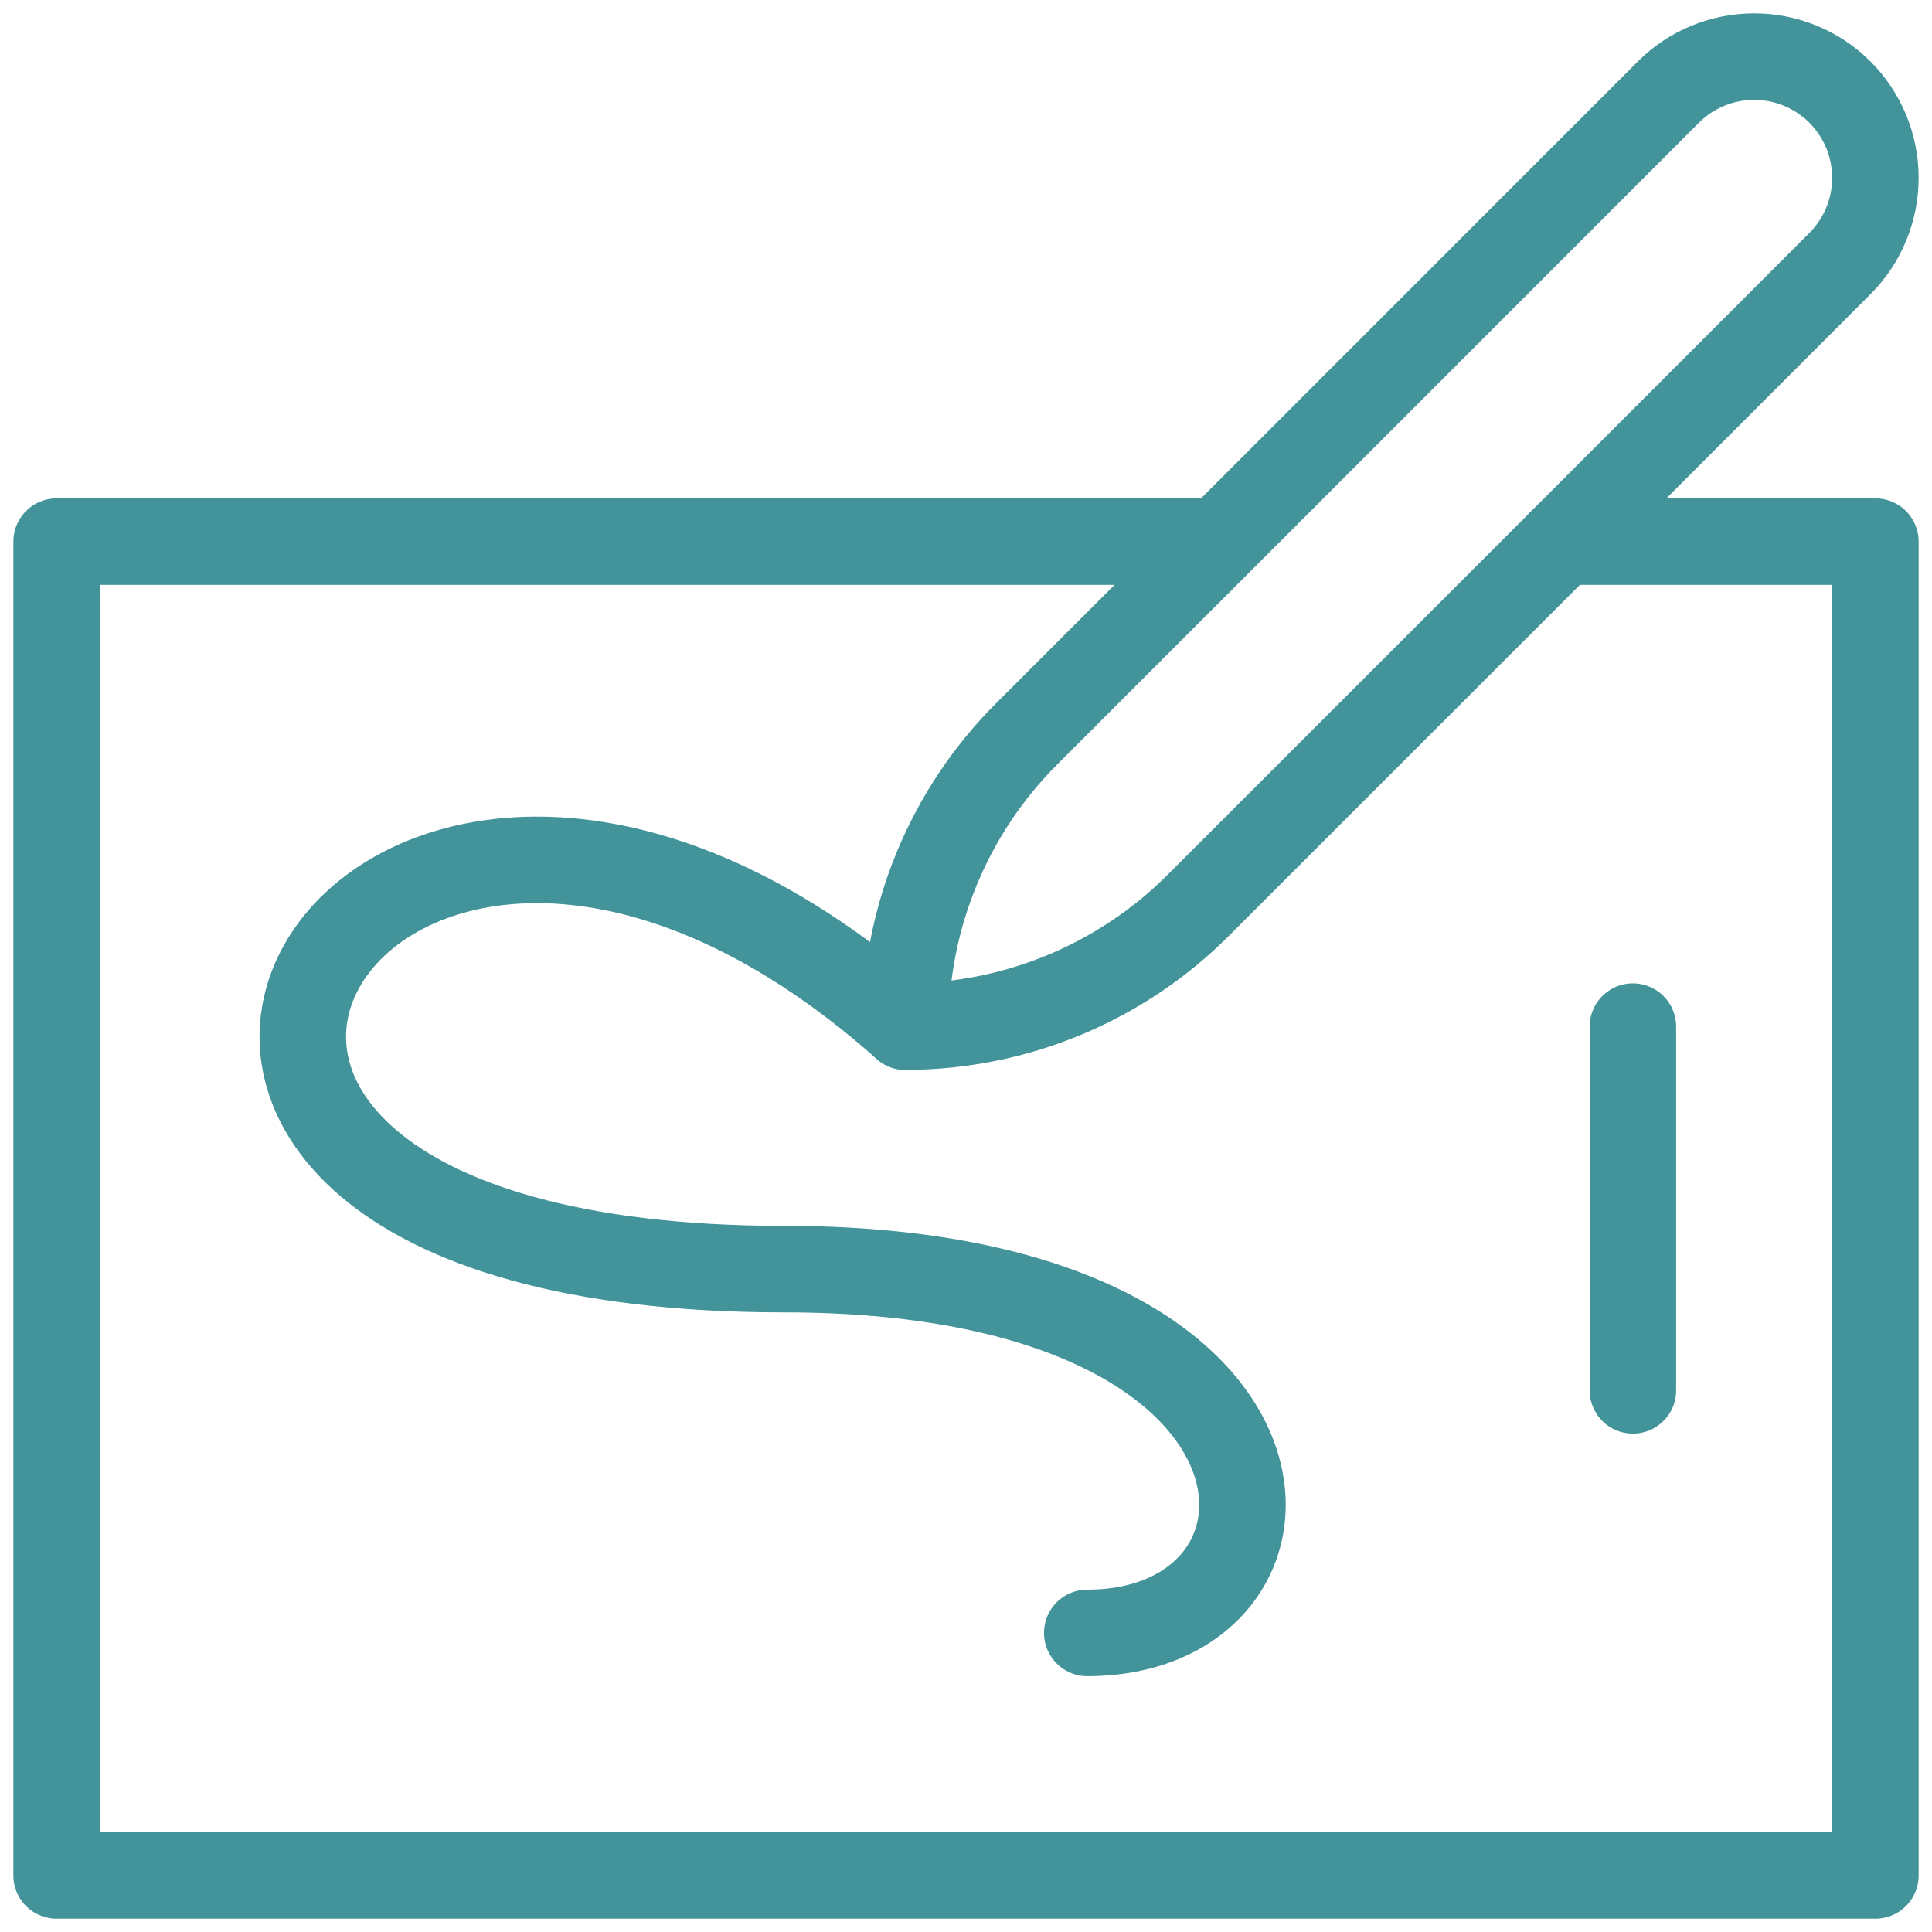 <svg width="67" height="67" viewBox="0 0 67 67" fill="none" xmlns="http://www.w3.org/2000/svg">
<g clip-path="url(#clip0_2274_5855)">
<path d="M63.807 9.141C64.595 8.352 65.037 7.282 65.037 6.168C65.037 5.052 64.595 3.982 63.807 3.194C63.019 2.405 61.946 1.963 60.832 1.963C59.718 1.963 58.645 2.405 57.857 3.194C52.601 8.455 41.636 19.418 35.602 25.451C32.911 28.143 31.398 31.794 31.398 35.602V35.602C35.203 35.602 38.861 34.09 41.552 31.398C47.587 25.364 58.551 14.402 63.807 9.141Z" stroke="#42939A" stroke-width="3" stroke-miterlimit="10" stroke-linecap="round" stroke-linejoin="round"/>
<path d="M41.91 18.783H1.963V65.038H65.037V18.783H54.167" stroke="#42939A" stroke-width="3" stroke-miterlimit="10" stroke-linecap="round" stroke-linejoin="round"/>
<path d="M37.705 56.627C46.115 56.627 46.115 44.012 27.193 44.012C-2.242 44.012 12.476 18.782 31.398 35.602" stroke="#42939A" stroke-width="3" stroke-miterlimit="10" stroke-linecap="round" stroke-linejoin="round"/>
<path d="M56.627 35.602V48.216" stroke="#42939A" stroke-width="3" stroke-miterlimit="10" stroke-linecap="round" stroke-linejoin="round"/>
</g>
<defs>
<clipPath id="clip0_2274_5855">
<rect width="67" height="67" fill="white"/>
</clipPath>
</defs>
</svg>
